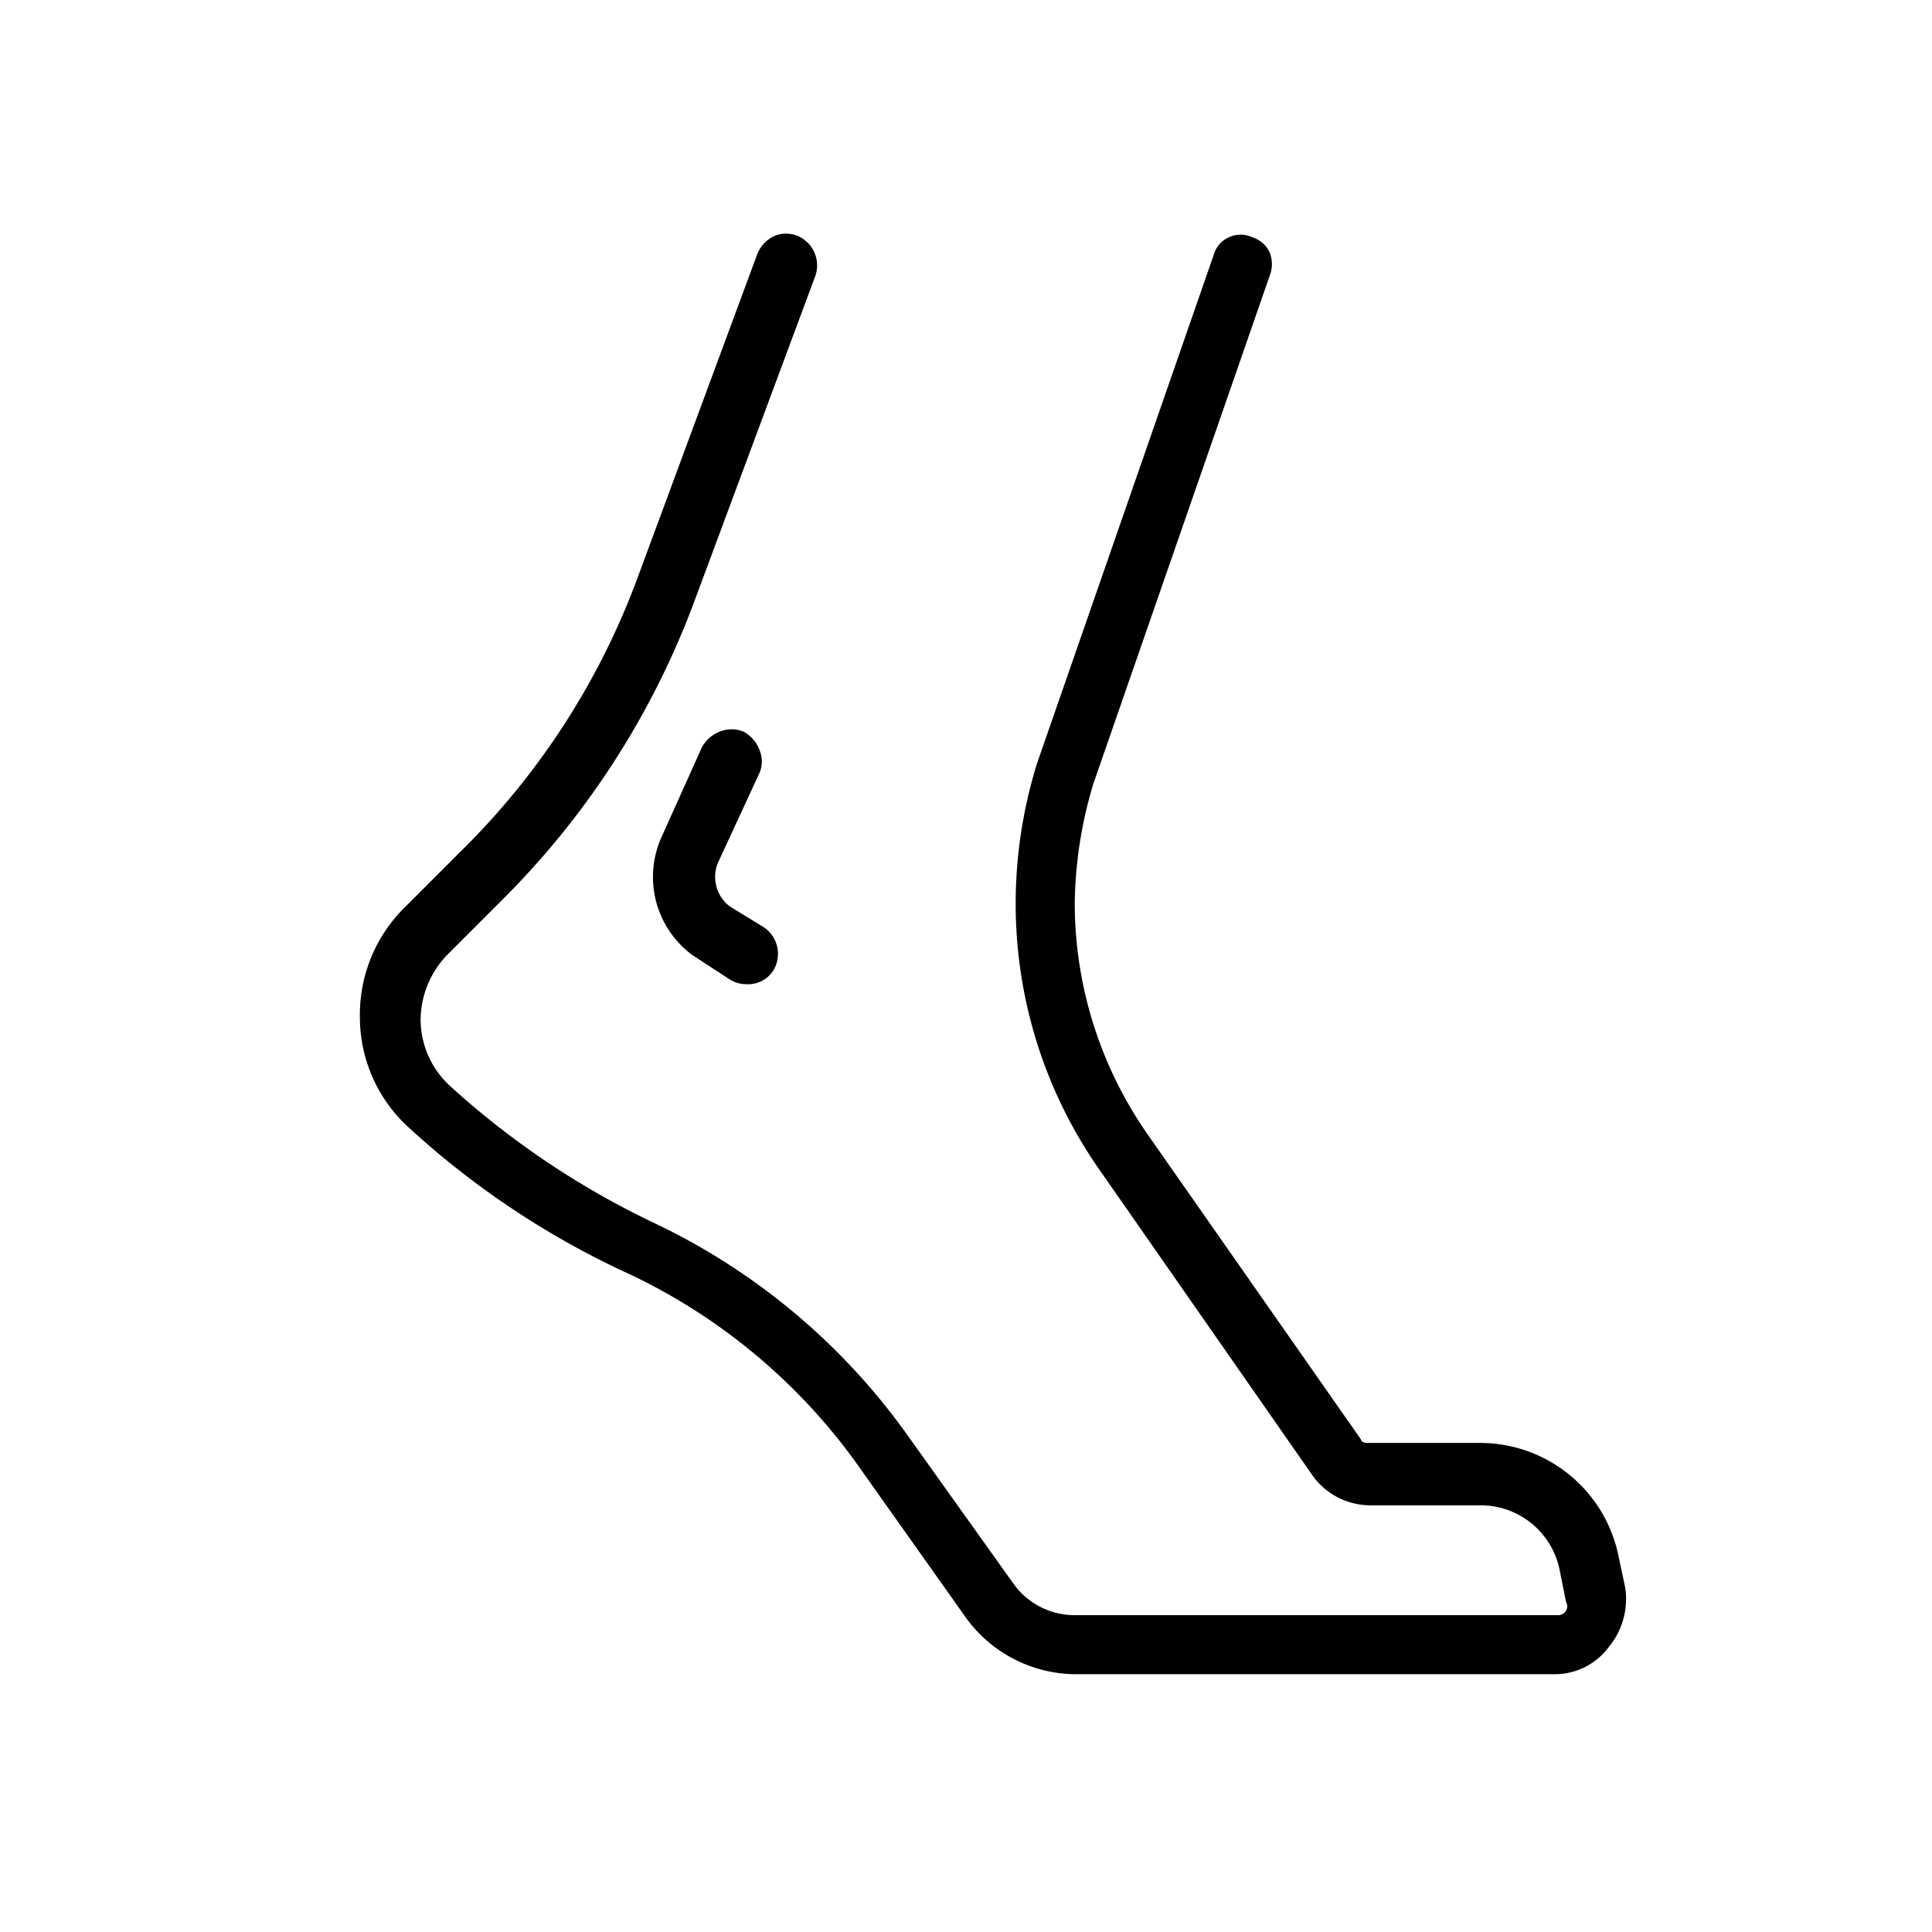 <svg id="Calque_1" data-name="Calque 1" xmlns="http://www.w3.org/2000/svg" viewBox="0 0 35 35"><title>entorse</title><path d="M29.44,28.75l-.13-.61a2.56,2.56,0,0,0-2.51-2h-2c-.06,0-.13,0-.15-.07l-3.86-5.52a7.33,7.33,0,0,1-1.32-4.16,7.74,7.74,0,0,1,.34-2.2L23,5a.58.58,0,0,0,0-.43.51.51,0,0,0-.31-.27.5.5,0,0,0-.43,0,.49.49,0,0,0-.27.31l-3.2,9.21a8.55,8.55,0,0,0-.39,2.56,8.4,8.4,0,0,0,1.51,4.8l3.84,5.51a1.29,1.29,0,0,0,1.07.58h2a1.46,1.46,0,0,1,1.43,1.15l.12.6a.16.16,0,0,1,0,.16.17.17,0,0,1-.16.08H19.47a1.36,1.36,0,0,1-1.11-.57L16.44,26a11.89,11.89,0,0,0-4.58-3.84,15.18,15.18,0,0,1-3.7-2.48,1.64,1.64,0,0,1-.54-1.18,1.71,1.71,0,0,1,.48-1.2l1-1a15,15,0,0,0,3.48-5.41L14.77,5a.58.58,0,0,0-.33-.73.55.55,0,0,0-.4,0,.61.61,0,0,0-.32.33l-2.16,5.84a13.51,13.51,0,0,1-3.23,5l-1,1a2.73,2.73,0,0,0-.81,2,2.7,2.7,0,0,0,.9,2,15.36,15.36,0,0,0,4,2.65,10.7,10.7,0,0,1,4.14,3.48l1.92,2.71a2.47,2.47,0,0,0,2,1.05h8.67a1.22,1.22,0,0,0,1-.5A1.36,1.36,0,0,0,29.44,28.75Z"/><path d="M13.76,14a.53.53,0,0,0,0-.41.62.62,0,0,0-.3-.34.58.58,0,0,0-.41,0,.62.62,0,0,0-.34.3L12,15.13a1.76,1.76,0,0,0,.54,2.17l.69.45a.58.58,0,0,0,.3.08.54.54,0,0,0,.48-.25.58.58,0,0,0-.17-.78l-.62-.38a.67.67,0,0,1-.2-.82Z"/></svg>